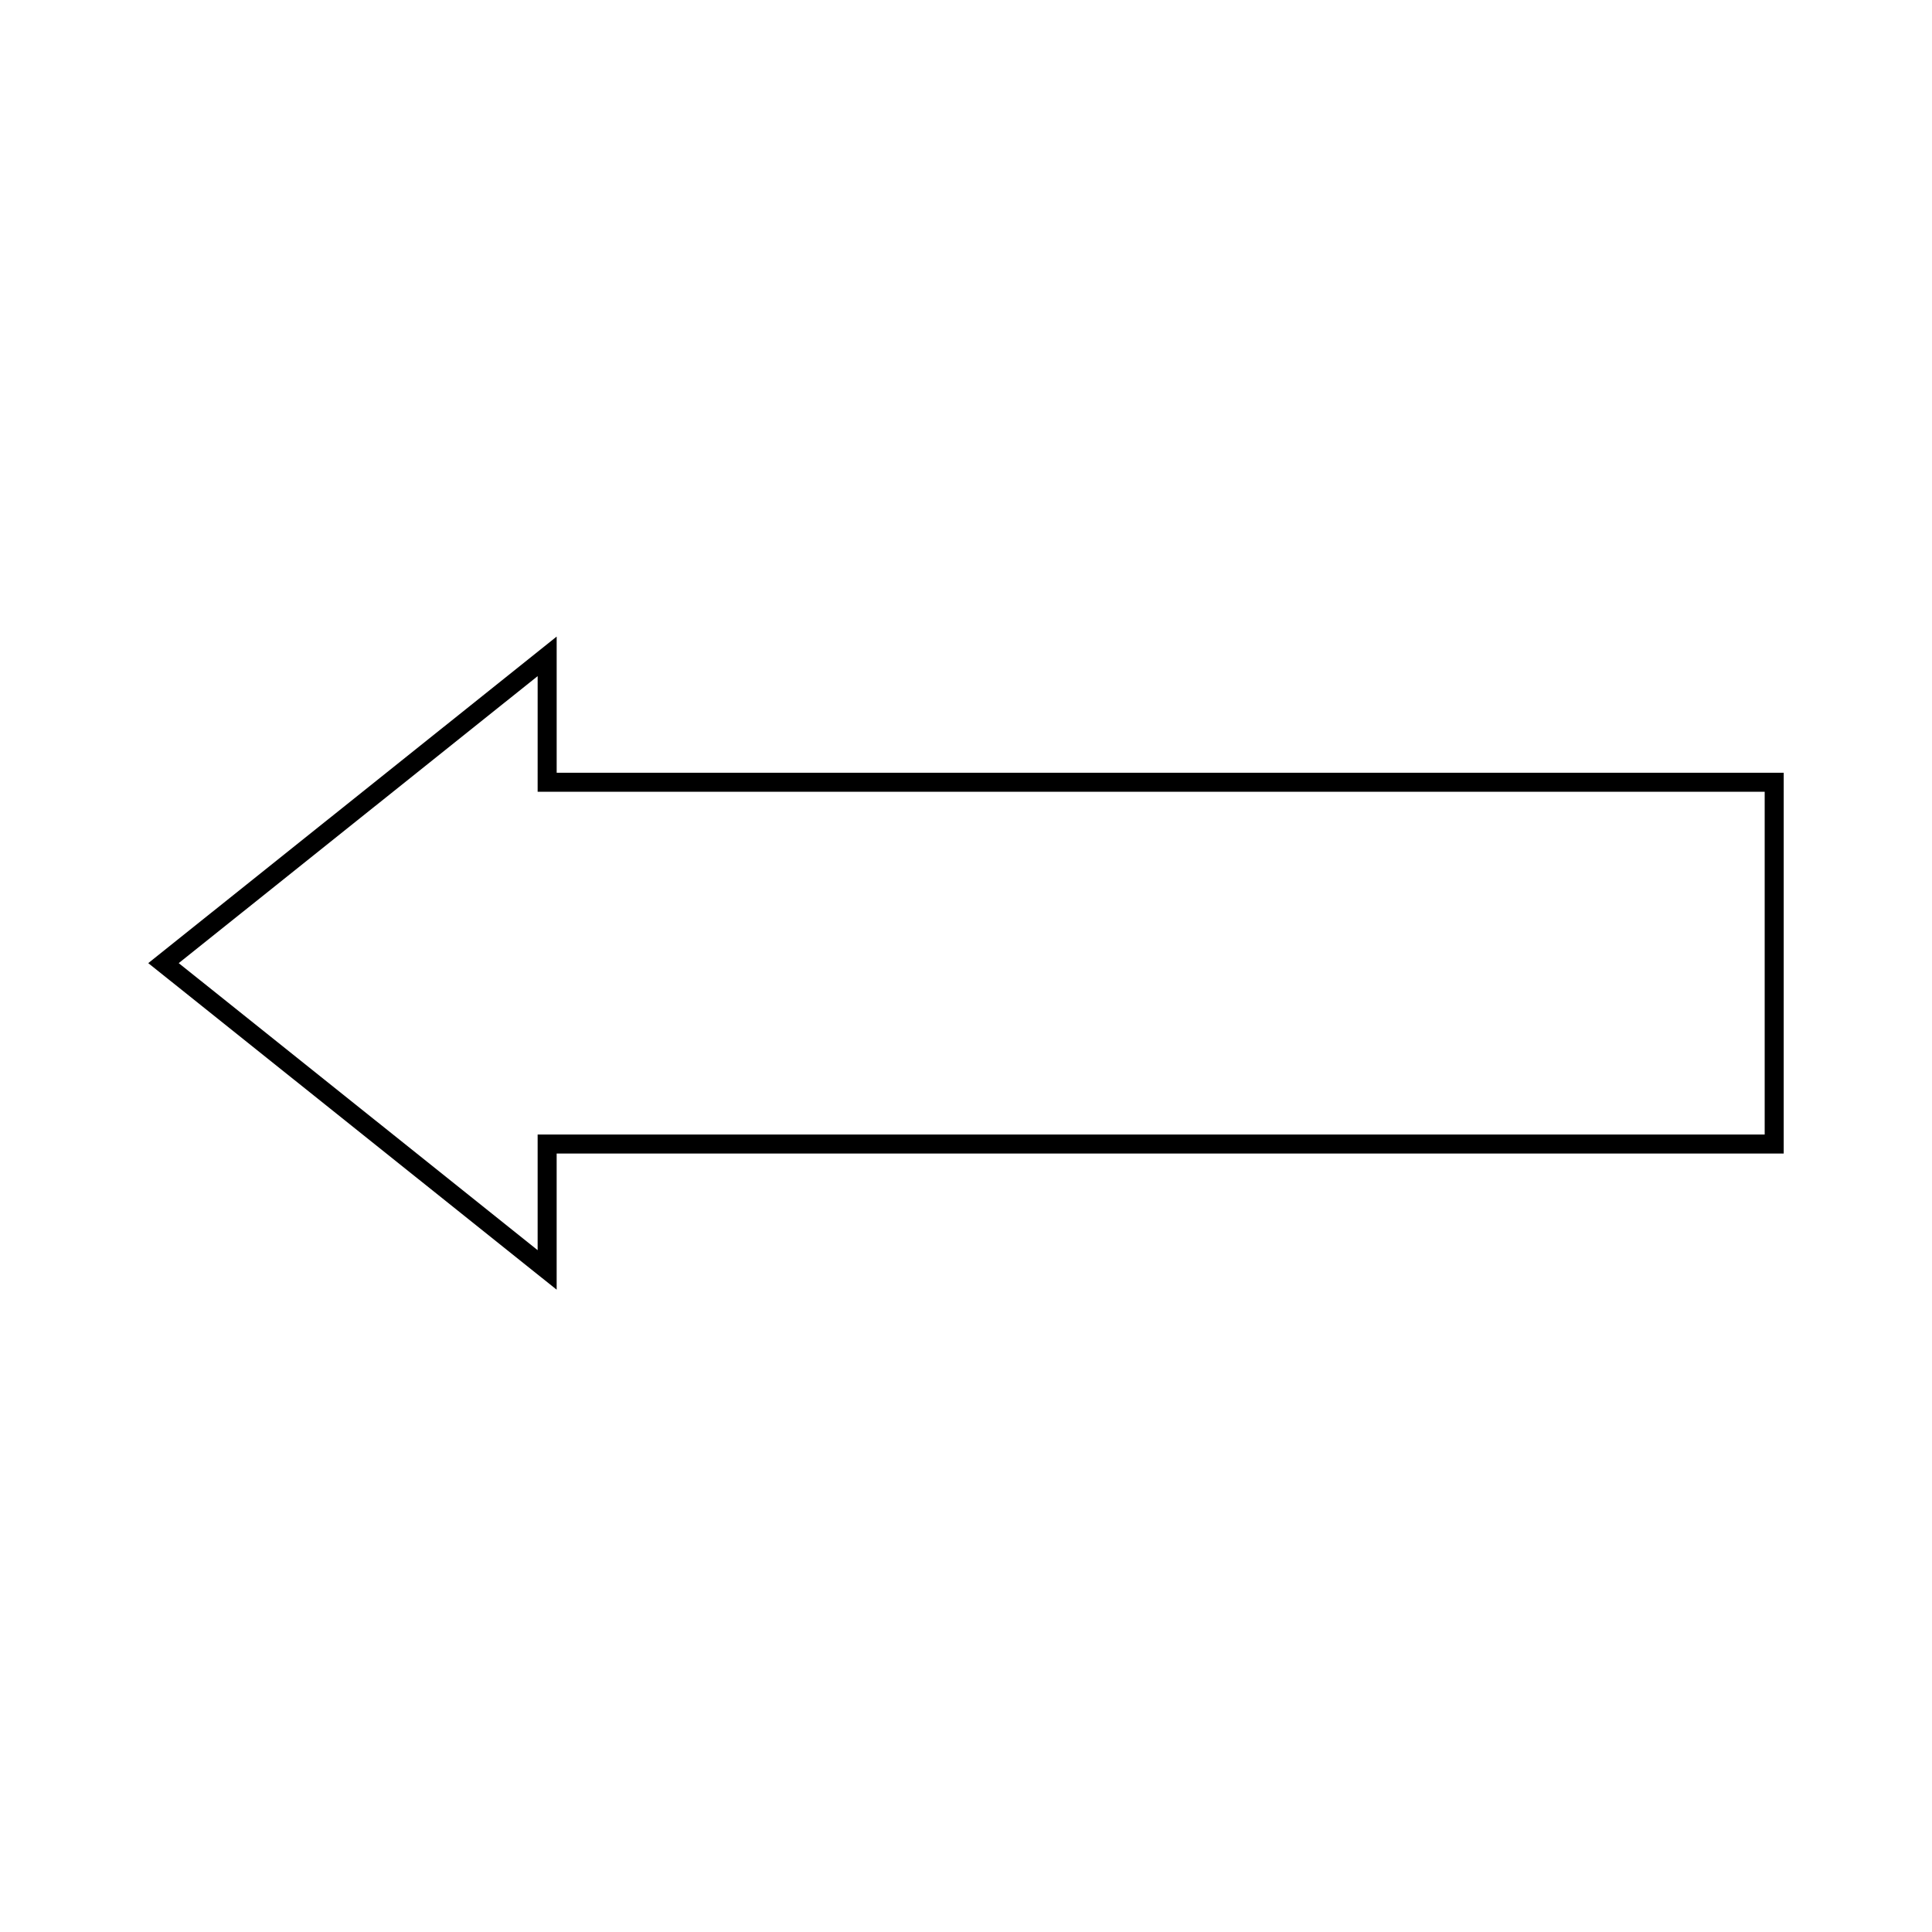 <?xml version="1.0" encoding="UTF-8"?>
<!-- Uploaded to: ICON Repo, www.svgrepo.com, Generator: ICON Repo Mixer Tools -->
<svg fill="#000000" width="800px" height="800px" version="1.1" viewBox="144 144 512 512" xmlns="http://www.w3.org/2000/svg">
 <path d="m183.29 399.24 108.23 86.539v-36.086h325.18l0.004-100.91h-325.18v-36.082zm103.19-45.414h325.18v90.832h-325.18v30.648l-95.117-76.066 95.121-76.059z"/>
</svg>